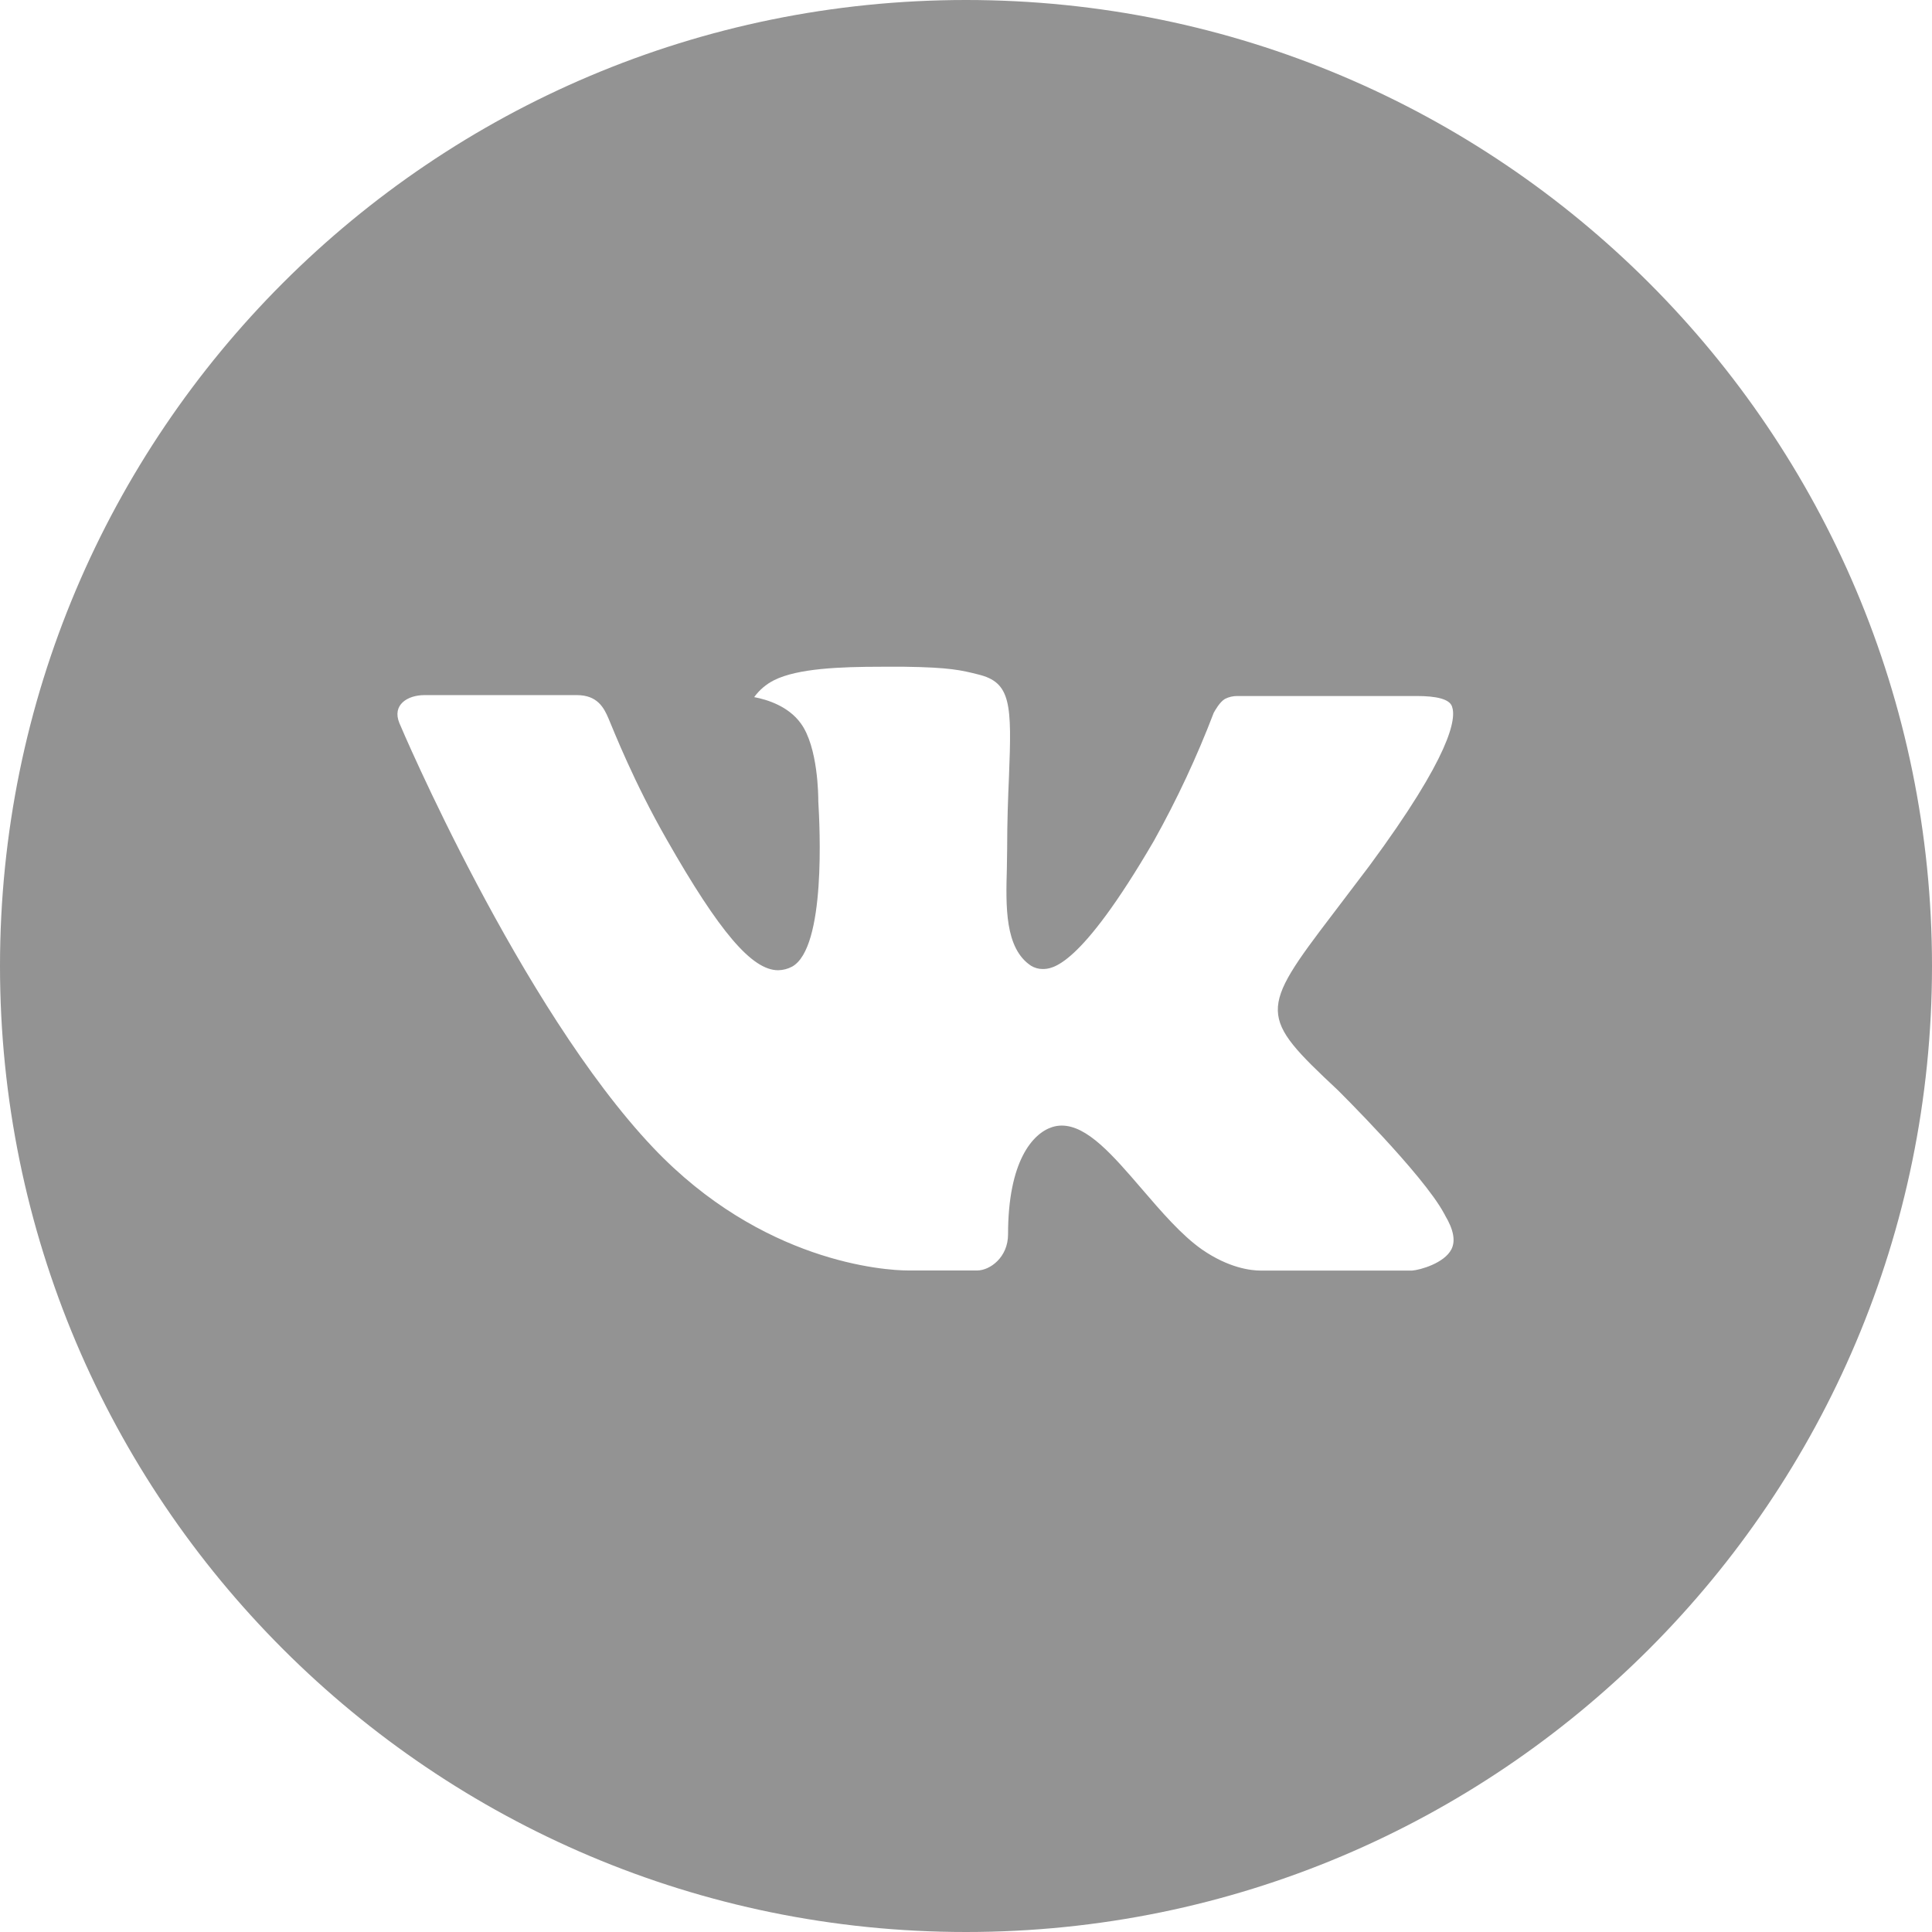 <?xml version="1.0" encoding="UTF-8"?> <svg xmlns="http://www.w3.org/2000/svg" width="47" height="47" viewBox="0 0 47 47" fill="none"><path d="M23.5 0C10.521 0 0 10.521 0 23.5C0 36.479 10.521 47 23.5 47C36.479 47 47 36.479 47 23.5C47 10.521 36.479 0 23.5 0ZM32.538 26.513C32.538 26.513 34.616 28.565 35.128 29.517C35.142 29.537 35.15 29.556 35.154 29.566C35.363 29.916 35.412 30.188 35.309 30.391C35.137 30.729 34.55 30.895 34.349 30.91H30.677C30.423 30.91 29.889 30.844 29.243 30.398C28.746 30.051 28.256 29.48 27.779 28.925C27.067 28.097 26.45 27.382 25.828 27.382C25.749 27.382 25.671 27.395 25.595 27.419C25.125 27.571 24.523 28.242 24.523 30.029C24.523 30.587 24.083 30.907 23.772 30.907H22.09C21.517 30.907 18.533 30.707 15.889 27.919C12.653 24.504 9.74 17.654 9.716 17.591C9.532 17.148 9.912 16.91 10.325 16.91H14.034C14.528 16.91 14.69 17.211 14.803 17.478C14.935 17.789 15.419 19.025 16.215 20.416C17.505 22.682 18.296 23.603 18.93 23.603C19.049 23.601 19.165 23.571 19.27 23.515C20.097 23.055 19.943 20.105 19.907 19.493C19.907 19.378 19.904 18.173 19.48 17.596C19.177 17.177 18.66 17.018 18.347 16.959C18.474 16.784 18.641 16.642 18.834 16.546C19.402 16.262 20.425 16.22 21.441 16.22H22.007C23.108 16.235 23.392 16.306 23.791 16.406C24.599 16.599 24.616 17.121 24.545 18.905C24.523 19.412 24.501 19.985 24.501 20.66C24.501 20.807 24.494 20.964 24.494 21.13C24.469 22.039 24.44 23.069 25.081 23.493C25.165 23.545 25.262 23.573 25.36 23.573C25.583 23.573 26.254 23.573 28.07 20.457C28.63 19.454 29.117 18.412 29.527 17.339C29.564 17.275 29.671 17.079 29.799 17.003C29.892 16.955 29.997 16.931 30.102 16.932H34.462C34.937 16.932 35.262 17.003 35.323 17.187C35.431 17.478 35.304 18.367 33.314 21.062L32.425 22.234C30.621 24.599 30.621 24.719 32.538 26.513Z" fill="#939393"></path></svg> 